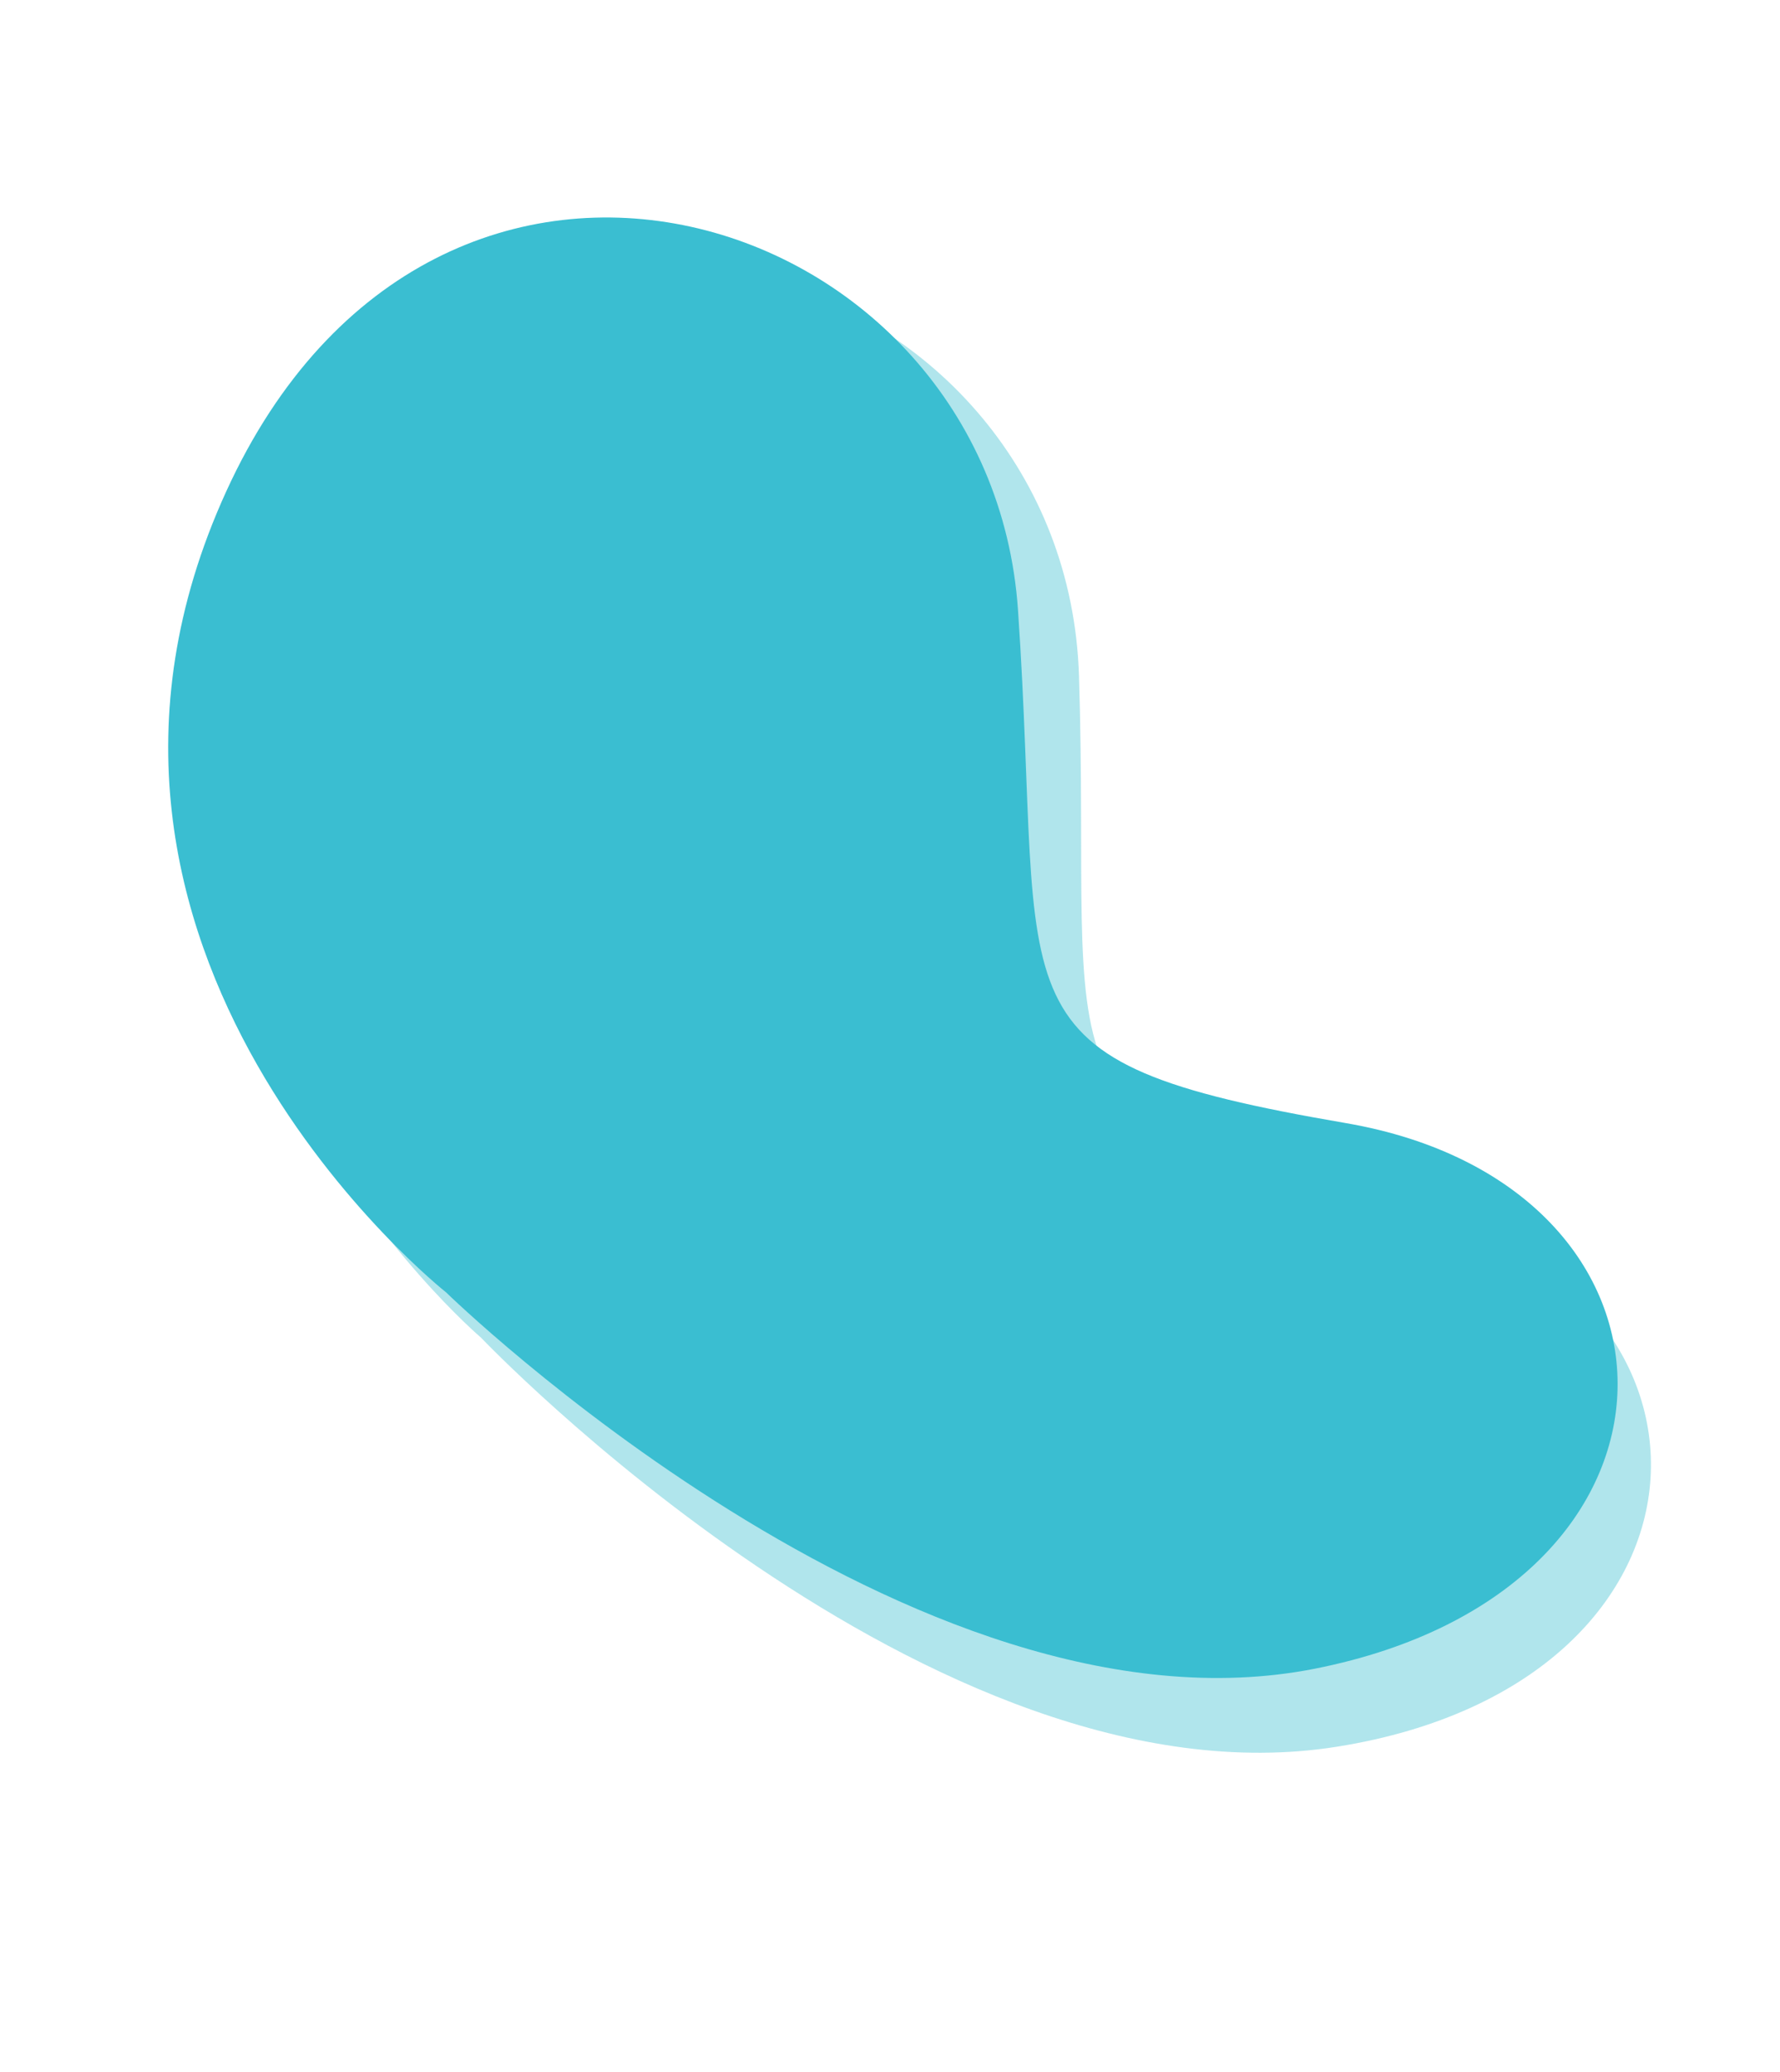 <svg xmlns="http://www.w3.org/2000/svg" xmlns:xlink="http://www.w3.org/1999/xlink" width="1099.658" height="1279.585" viewBox="0 0 1099.658 1279.585"><defs><style>.a,.b{fill:#3abed1;}.a{opacity:0.4;}.c{filter:url(#a);}</style><filter id="a" x="0.592" y="1.851" width="1099.066" height="1277.734" filterUnits="userSpaceOnUse"><feOffset dx="10" dy="20" input="SourceAlpha"/><feGaussianBlur stdDeviation="12.5" result="b"/><feFlood flood-opacity="0.161"/><feComposite operator="in" in2="b"/><feComposite in="SourceGraphic"/></filter></defs><g transform="matrix(0.978, -0.208, 0.208, 0.978, -371.713, -1913.876)"><g class="c" transform="matrix(0.98, 0.21, -0.21, 0.98, -34.33, 1949.34)"><path class="a" d="M609.2,7100.74C415.2,6980.631,504.41,6747.963,753.02,6795.492S1163.477,7212.2,1163.477,7212.2s167.8,294.143-59.56,509.351-503.47-14.237-425.909-251.394S803.188,7220.851,609.2,7100.74Z" transform="translate(3847.7 7183.5) rotate(160)"/></g><path class="b" d="M609.2,7100.74C415.2,6980.631,504.41,6747.963,753.02,6795.492S1163.477,7212.2,1163.477,7212.2s167.8,294.143-59.56,509.351-503.47-14.237-425.909-251.394S803.188,7220.851,609.2,7100.74Z" transform="matrix(-0.985, 0.174, -0.174, -0.985, 2469.913, 9689.201)"/></g></svg>